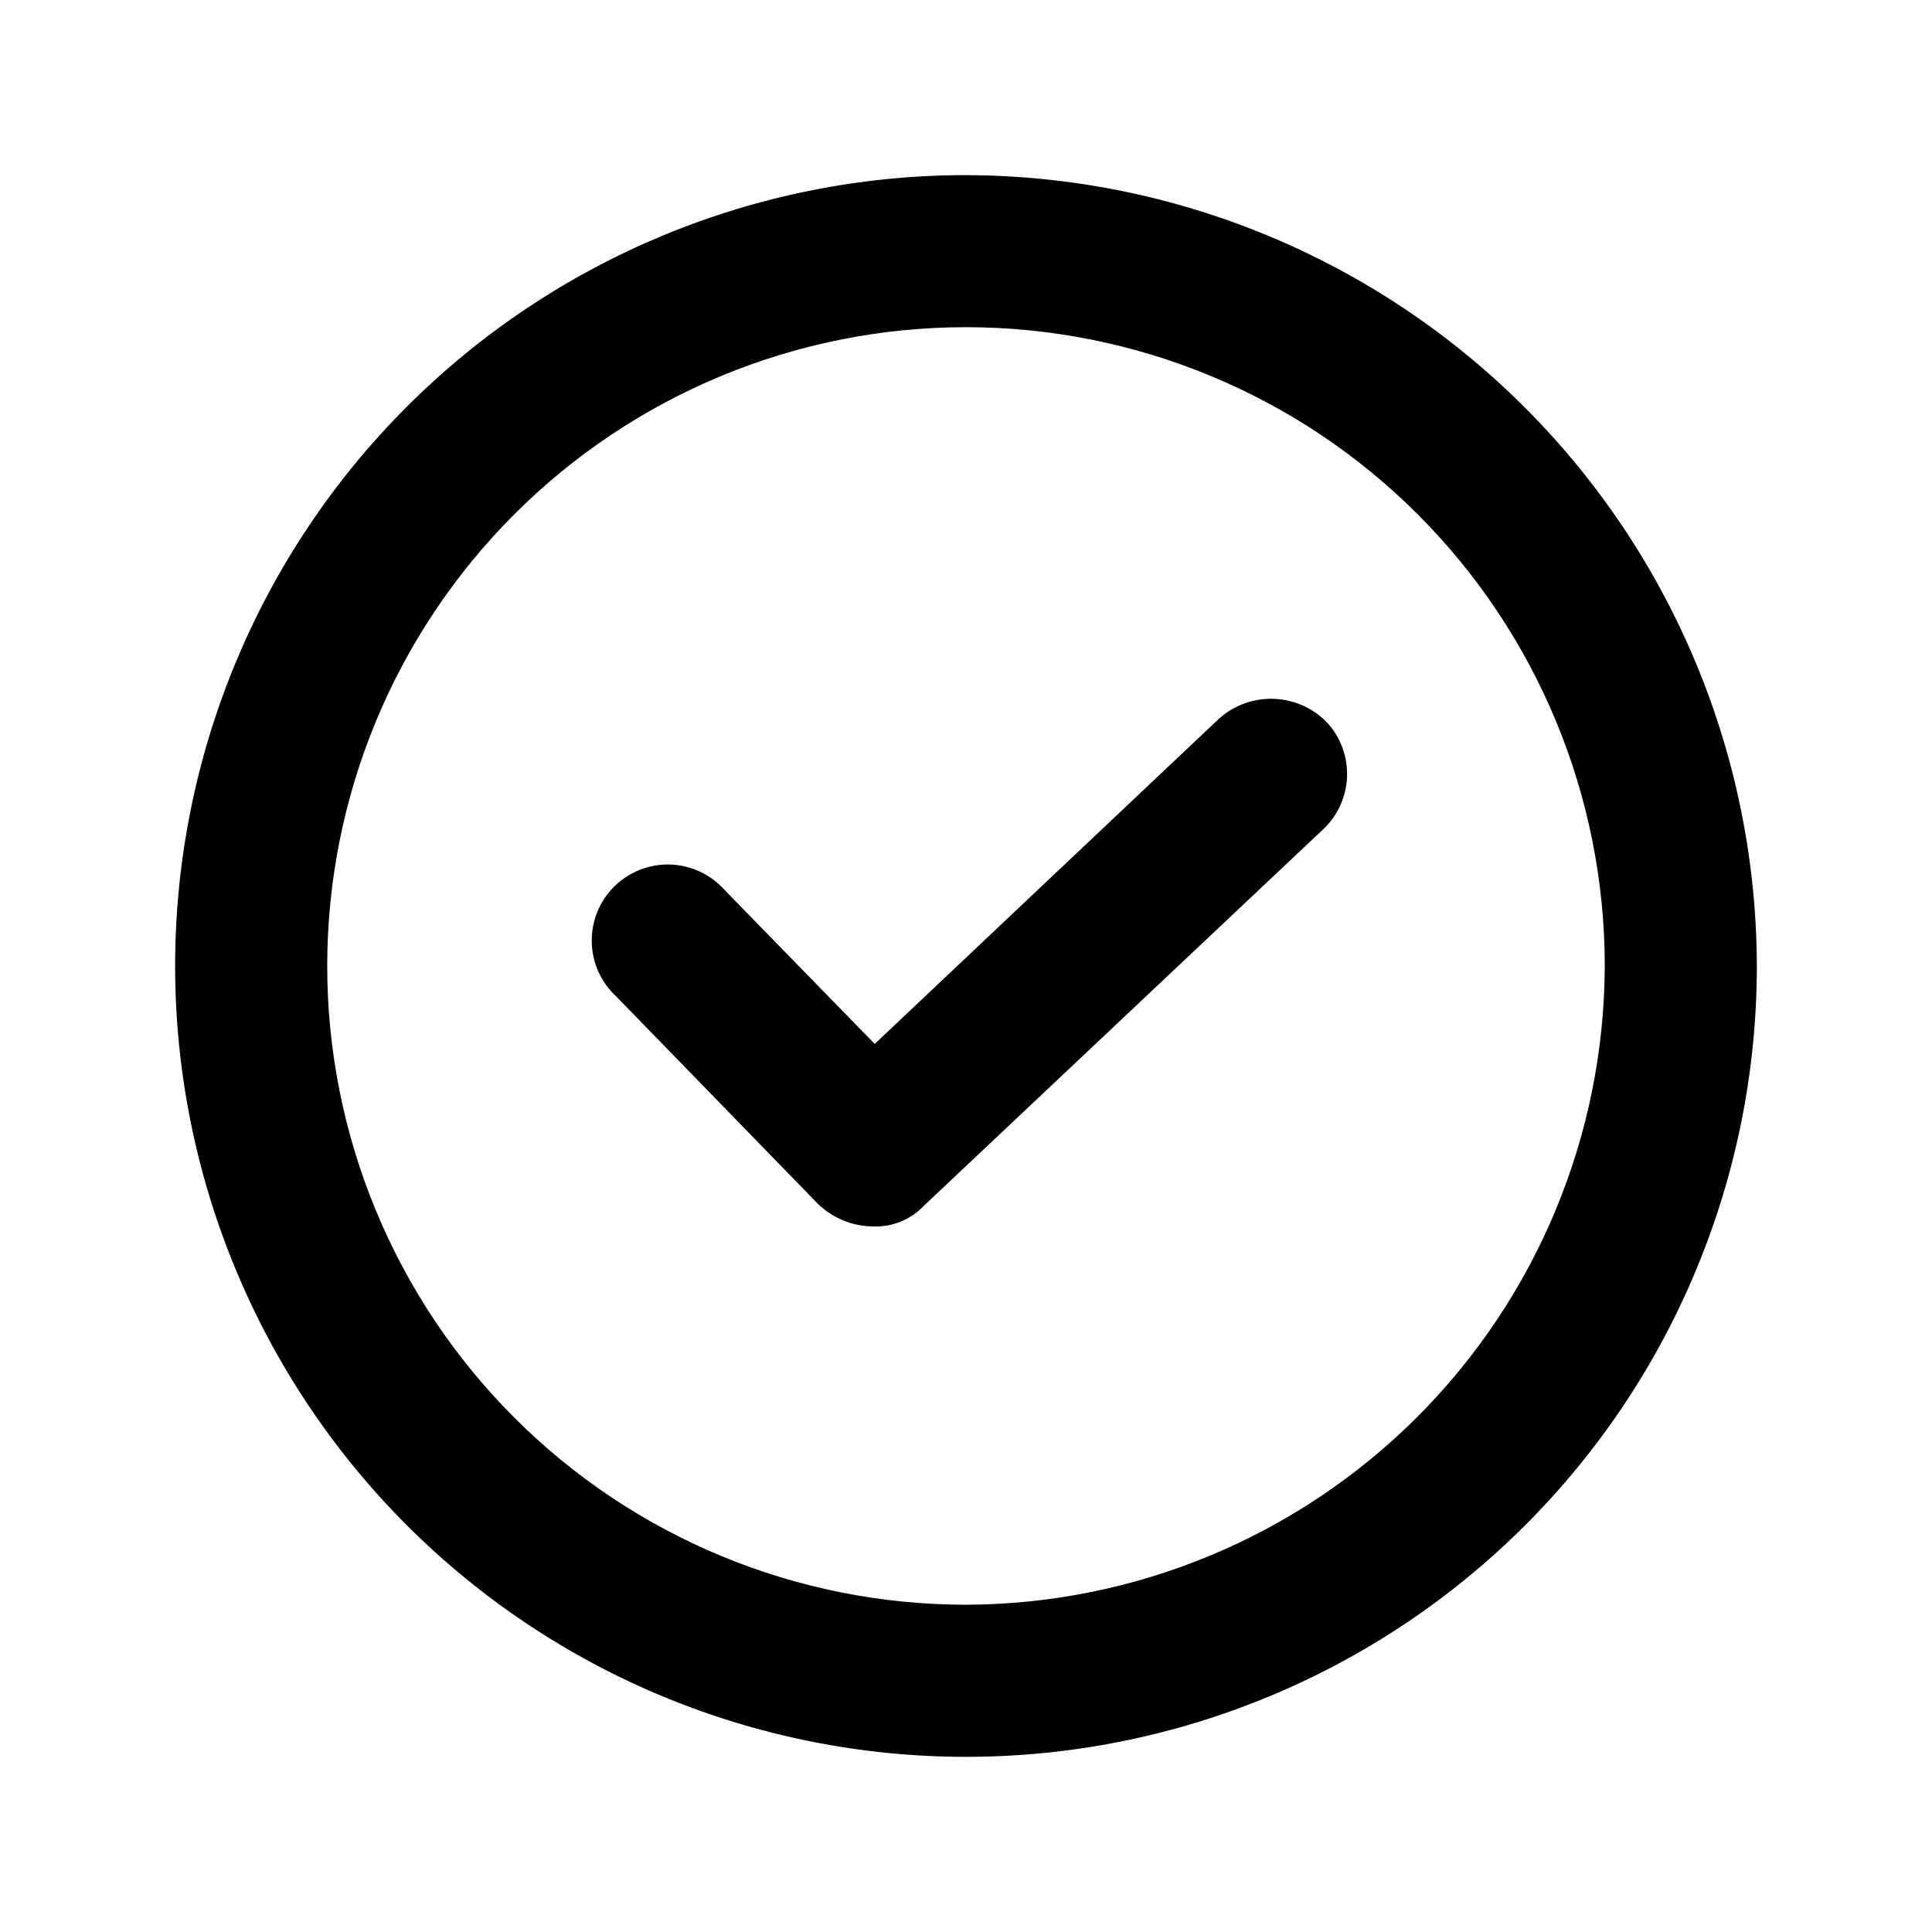 <?xml version="1.0" encoding="UTF-8"?>
<!-- Uploaded to: SVG Repo, www.svgrepo.com, Generator: SVG Repo Mixer Tools -->
<svg fill="#000000" width="800px" height="800px" version="1.1" viewBox="144 144 512 512" xmlns="http://www.w3.org/2000/svg">
 <g>
  <path d="m400 190.41c-55.586 0-108.89 22.082-148.2 61.387-39.305 39.305-61.387 92.613-61.387 148.2 0 55.582 22.082 108.89 61.387 148.2 39.305 39.305 92.613 61.383 148.2 61.383 55.582 0 108.89-22.078 148.2-61.383 39.305-39.309 61.383-92.617 61.383-148.2-0.133-55.547-22.254-108.78-61.531-148.05-39.277-39.273-92.508-61.398-148.05-61.531zm0 378.86c-44.898 0-87.953-17.832-119.7-49.578-31.746-31.746-49.582-74.805-49.582-119.7 0-44.898 17.836-87.953 49.582-119.7 31.746-31.746 74.801-49.582 119.7-49.582 44.895 0 87.953 17.836 119.7 49.582 31.746 31.746 49.578 74.801 49.578 119.7-0.133 44.852-18.008 87.832-49.727 119.55s-74.699 49.594-119.55 49.727z"/>
  <path d="m467 334.5-91.188 86.152-39.801-40.809c-3.672-4.117-8.867-6.551-14.379-6.731-5.508-0.184-10.855 1.898-14.789 5.766-3.934 3.863-6.109 9.172-6.023 14.684 0.082 5.512 2.422 10.75 6.473 14.492l53.406 54.918c3.902 3.824 9.141 5.992 14.609 6.043 5.125 0.219 10.09-1.805 13.602-5.543l105.8-99.754c3.828-3.633 6.082-8.625 6.269-13.898 0.188-5.277-1.699-10.414-5.262-14.312-3.719-3.863-8.797-6.129-14.156-6.316s-10.578 1.715-14.562 5.309z"/>
 </g>
</svg>
